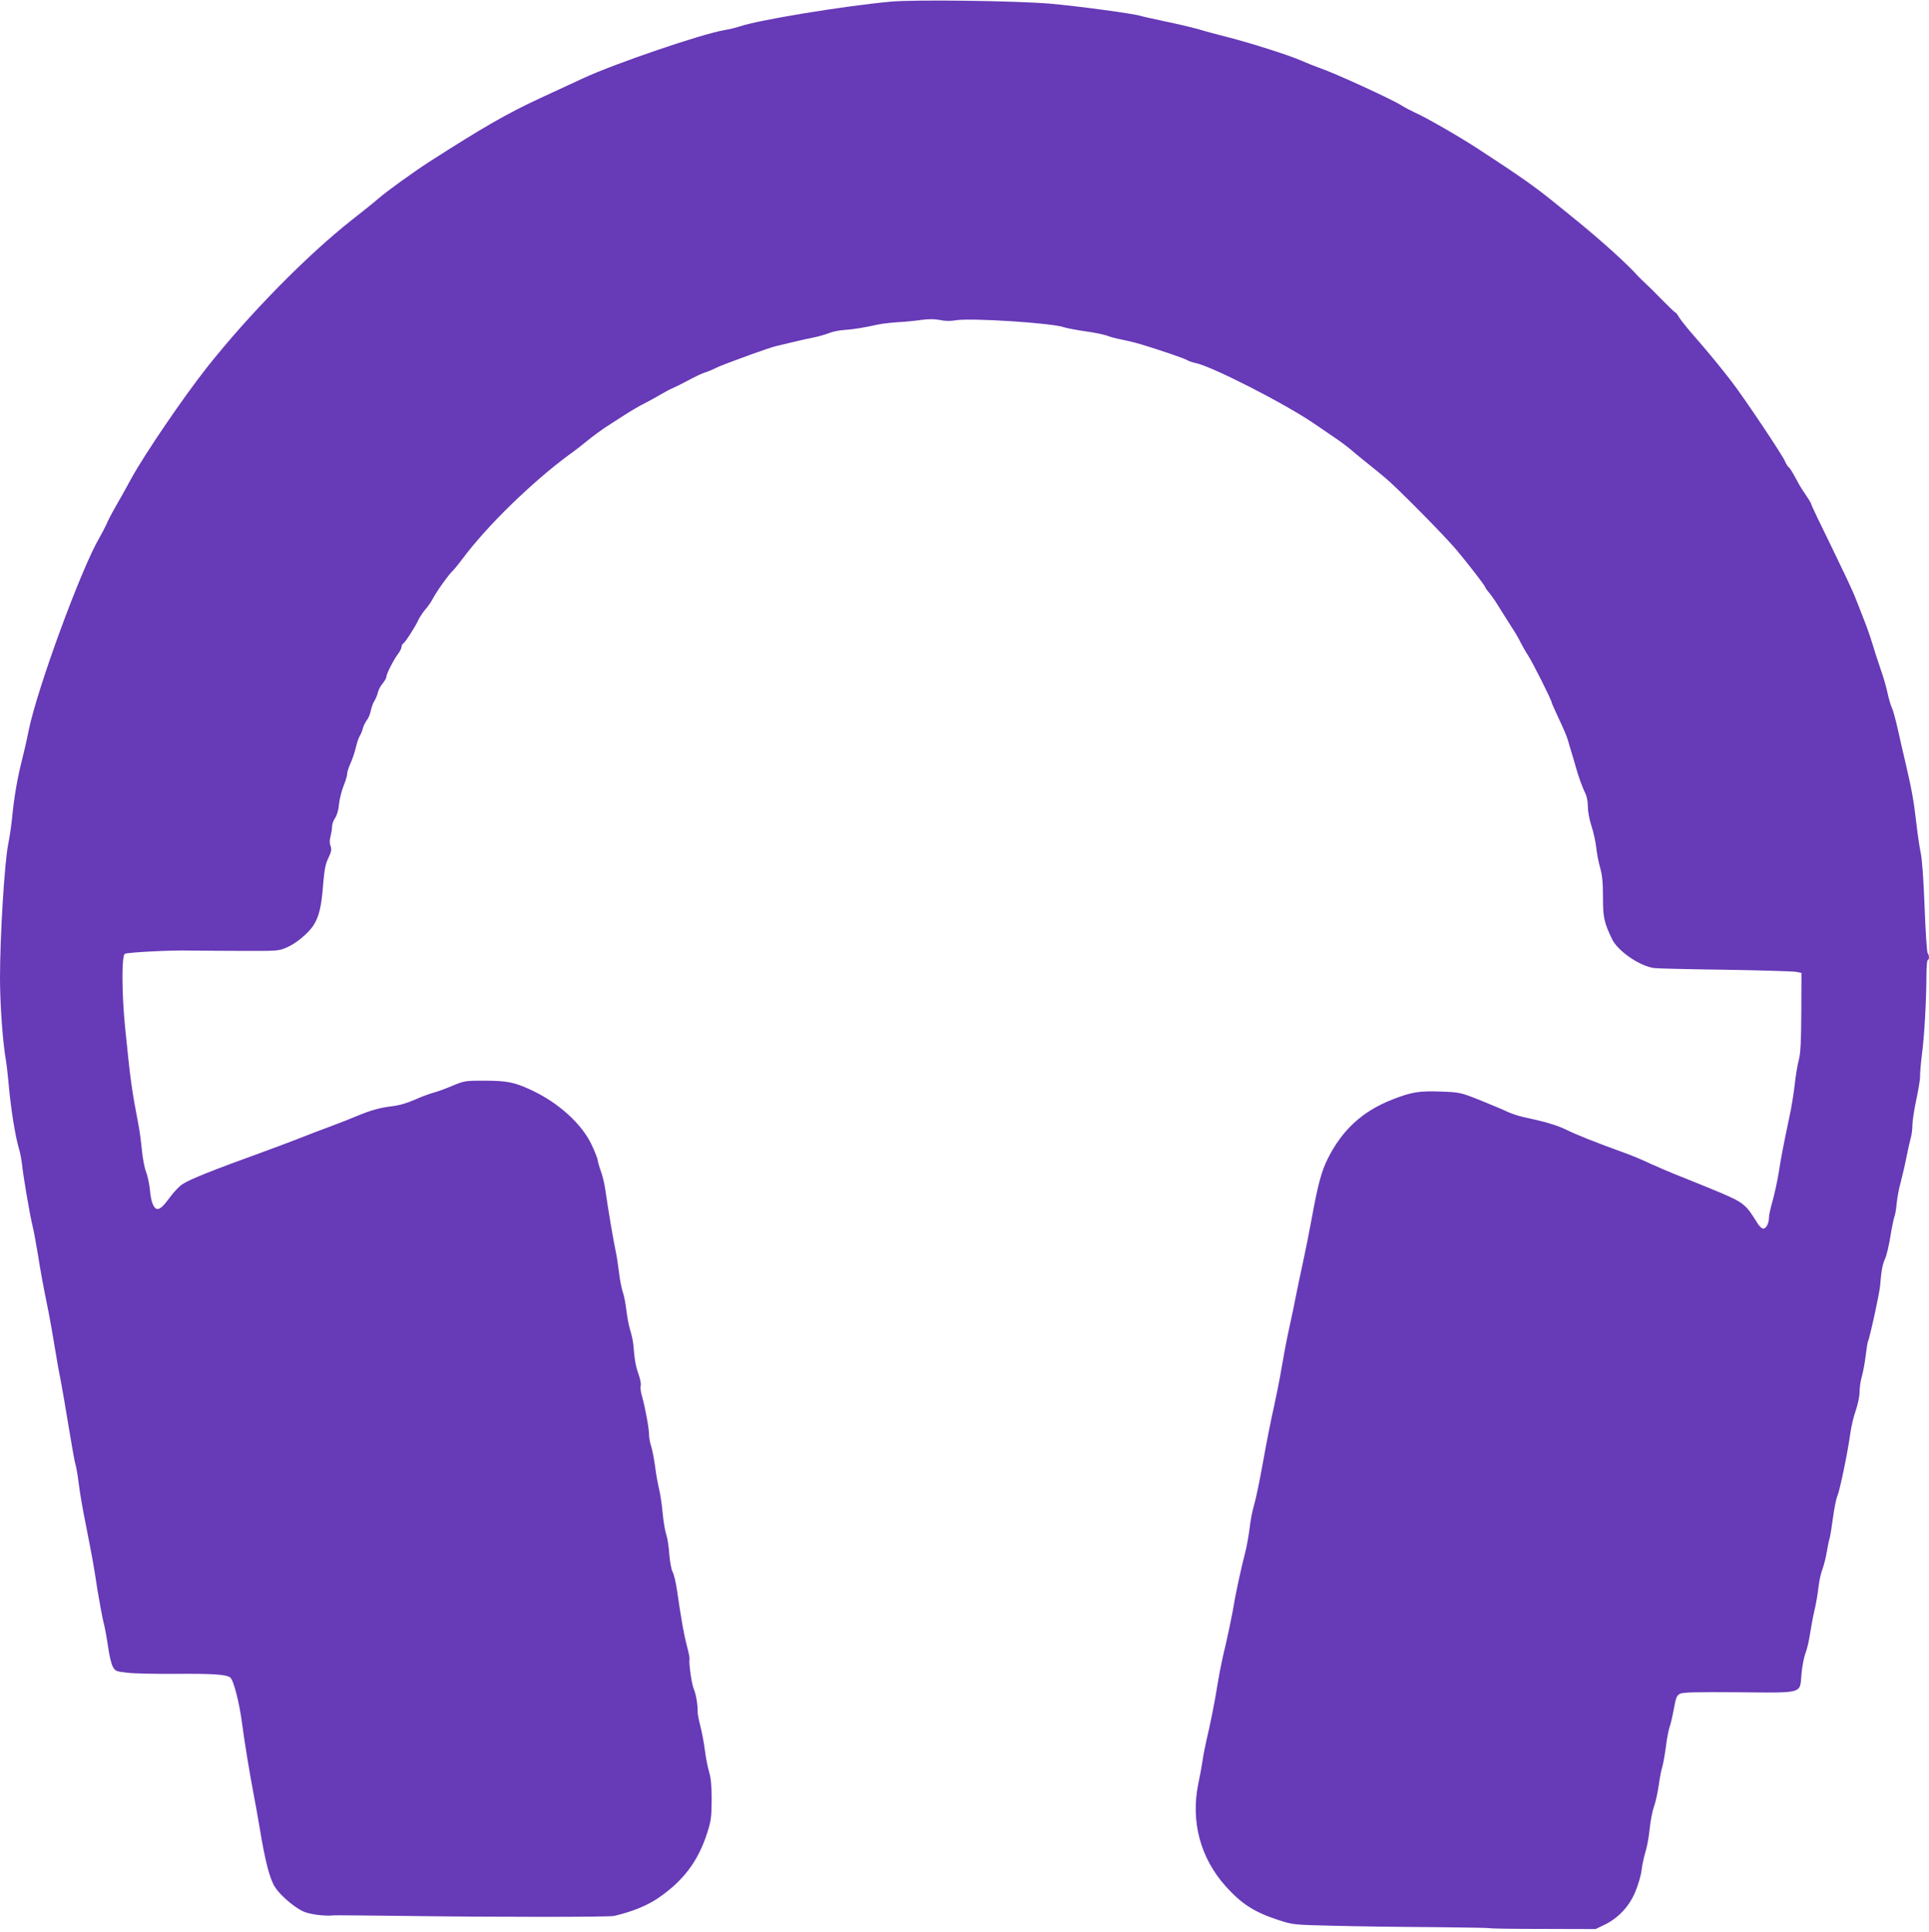 <?xml version="1.0" standalone="no"?>
<!DOCTYPE svg PUBLIC "-//W3C//DTD SVG 20010904//EN"
 "http://www.w3.org/TR/2001/REC-SVG-20010904/DTD/svg10.dtd">
<svg version="1.0" xmlns="http://www.w3.org/2000/svg"
 width="1278pt" height="1280pt" viewBox="0 0 1278 1280"
 preserveAspectRatio="xMidYMid meet">
<g transform="translate(0,1280) scale(0.1,-0.1)"
fill="#673ab7" stroke="none">
<path d="M5900 12789 c-314 -29 -884 -123 -1002 -165 -21 -7 -66 -18 -101 -24
-152 -26 -722 -221 -928 -316 -90 -42 -222 -103 -294 -136 -221 -103 -372
-190 -734 -422 -105 -68 -277 -192 -336 -243 -27 -24 -106 -87 -175 -141 -298
-235 -682 -626 -961 -979 -155 -197 -407 -566 -499 -733 -34 -63 -82 -149
-106 -190 -24 -41 -50 -92 -58 -112 -9 -20 -30 -60 -47 -90 -120 -203 -411
-995 -469 -1277 -11 -57 -31 -145 -44 -195 -29 -112 -53 -247 -66 -386 -6 -58
-18 -136 -26 -175 -24 -120 -54 -605 -54 -885 0 -175 18 -428 40 -550 5 -30
14 -111 20 -180 13 -142 42 -321 64 -395 9 -27 18 -77 22 -110 8 -80 52 -336
69 -405 8 -30 23 -113 35 -185 19 -120 31 -188 73 -395 8 -41 25 -136 37 -210
12 -74 30 -178 41 -230 10 -52 35 -196 55 -320 20 -123 40 -234 45 -247 4 -12
13 -62 19 -110 11 -85 21 -147 55 -318 34 -172 46 -236 70 -395 15 -91 33
-187 40 -215 8 -27 21 -99 30 -159 8 -61 23 -123 33 -140 17 -29 23 -31 98
-39 43 -5 186 -8 316 -7 247 2 336 -4 363 -24 22 -15 61 -167 79 -306 19 -142
47 -310 74 -455 12 -60 31 -168 43 -240 36 -217 66 -334 101 -388 33 -52 118
-126 180 -158 43 -22 144 -36 213 -29 11 1 223 -1 470 -4 586 -8 1348 -8 1383
0 117 27 217 67 292 118 167 114 265 244 325 431 26 80 29 105 30 220 0 95 -5
145 -17 185 -9 30 -22 95 -28 144 -6 49 -20 121 -30 160 -10 39 -19 82 -18 96
1 46 -11 116 -26 151 -14 32 -33 169 -28 197 2 7 -6 47 -18 90 -19 73 -35 162
-65 367 -7 50 -20 104 -29 121 -9 17 -18 68 -22 118 -3 48 -12 106 -20 129 -8
23 -19 88 -24 144 -5 56 -16 128 -24 160 -8 32 -20 99 -26 148 -7 50 -18 109
-26 133 -8 23 -14 58 -14 77 0 42 -26 181 -46 252 -9 29 -13 61 -9 72 3 10 -3
45 -15 77 -19 55 -26 95 -34 194 -2 25 -12 69 -21 98 -9 29 -20 87 -25 130 -5
42 -15 97 -24 122 -8 25 -20 84 -25 130 -6 47 -15 110 -22 140 -18 87 -50 276
-69 410 -5 36 -18 90 -29 120 -11 30 -20 63 -21 72 0 10 -18 56 -40 103 -66
139 -217 276 -394 360 -117 55 -164 65 -323 65 -119 0 -128 -1 -206 -34 -45
-19 -102 -40 -127 -46 -25 -7 -80 -27 -122 -46 -52 -23 -103 -38 -155 -44 -76
-9 -138 -26 -238 -68 -27 -12 -97 -39 -155 -61 -58 -21 -159 -60 -225 -86 -66
-26 -174 -66 -240 -90 -336 -122 -471 -176 -525 -210 -20 -12 -55 -49 -79 -81
-48 -65 -68 -84 -88 -84 -24 0 -43 47 -49 121 -4 41 -15 96 -26 124 -11 27
-23 93 -28 145 -5 52 -15 131 -24 175 -43 224 -51 278 -87 636 -22 222 -24
468 -3 489 10 10 312 26 439 22 39 0 185 -2 325 -2 253 -1 256 -1 313 24 58
26 132 86 169 138 39 55 58 129 68 268 9 109 16 145 36 186 20 42 22 57 14 79
-7 18 -7 39 0 64 5 20 10 49 10 64 0 16 9 42 20 57 12 17 23 53 26 92 4 34 17
89 30 120 13 32 24 68 24 80 0 13 10 43 21 68 12 25 28 72 36 105 7 33 20 69
27 80 7 11 16 33 20 49 4 16 16 40 26 54 11 13 22 40 26 61 4 20 14 50 24 66
10 17 21 43 24 59 4 16 18 43 32 59 13 16 24 35 24 43 0 19 47 111 76 150 13
17 24 38 24 47 0 9 5 19 11 23 14 8 79 109 100 155 9 19 30 51 46 70 17 19 38
49 47 66 27 53 111 171 142 198 6 6 33 39 60 75 160 215 457 504 699 683 50
36 104 78 120 92 34 29 120 92 162 117 15 10 60 38 98 63 39 25 97 59 130 75
33 17 80 43 105 58 25 15 61 34 80 42 19 8 65 31 102 51 38 21 85 43 105 50
21 6 52 19 68 27 17 9 50 23 75 32 25 9 101 38 170 63 69 25 145 51 170 56 25
6 74 18 110 26 36 9 94 22 130 29 36 7 83 21 105 30 22 9 67 18 100 20 61 4
132 16 218 35 26 6 85 13 130 16 45 2 116 9 157 15 53 7 89 7 127 0 35 -8 70
-8 105 -2 97 17 645 -18 720 -47 15 -5 77 -17 138 -26 61 -8 126 -22 145 -29
19 -8 63 -20 98 -26 34 -7 89 -20 122 -30 132 -40 291 -94 310 -106 11 -7 36
-15 55 -19 107 -21 597 -271 790 -404 52 -36 117 -80 145 -99 27 -18 65 -47
85 -63 19 -17 69 -58 110 -91 41 -33 100 -80 130 -106 80 -67 394 -385 470
-476 82 -98 190 -238 190 -247 0 -3 11 -19 25 -35 14 -16 43 -58 65 -94 22
-36 60 -96 85 -135 25 -38 52 -85 60 -103 9 -17 30 -56 49 -85 34 -53 156
-297 156 -311 0 -4 22 -53 48 -109 27 -56 54 -120 60 -142 6 -22 17 -60 25
-85 8 -25 19 -63 25 -85 15 -57 47 -147 66 -183 9 -18 16 -55 16 -87 0 -33 10
-86 24 -128 13 -40 27 -103 31 -140 4 -37 15 -98 26 -135 14 -50 19 -99 19
-197 0 -133 7 -165 59 -275 37 -80 185 -182 281 -194 25 -3 239 -8 475 -11
237 -4 446 -10 465 -14 l35 -7 -1 -259 c-1 -201 -5 -274 -17 -320 -9 -33 -21
-107 -27 -165 -7 -58 -22 -154 -36 -215 -36 -171 -54 -262 -70 -365 -8 -52
-26 -134 -39 -182 -14 -48 -25 -98 -25 -112 0 -40 -18 -76 -38 -76 -10 0 -28
17 -42 41 -72 118 -90 132 -242 197 -79 33 -197 81 -263 107 -66 26 -157 65
-203 86 -45 22 -124 55 -175 73 -185 67 -314 118 -382 152 -63 30 -133 51
-290 85 -27 6 -72 21 -100 34 -27 13 -108 47 -180 76 -128 51 -132 52 -259 57
-146 5 -194 -3 -322 -53 -198 -78 -330 -199 -427 -391 -42 -84 -65 -169 -107
-399 -17 -93 -44 -228 -60 -300 -16 -71 -35 -166 -44 -210 -8 -44 -29 -143
-46 -220 -17 -77 -39 -195 -50 -262 -11 -67 -34 -182 -50 -255 -17 -73 -49
-234 -71 -358 -22 -124 -49 -254 -60 -290 -11 -36 -25 -105 -30 -155 -6 -49
-19 -121 -29 -160 -23 -86 -66 -284 -75 -345 -8 -52 -48 -246 -72 -340 -8 -36
-24 -114 -34 -175 -20 -127 -53 -291 -76 -385 -8 -36 -20 -94 -25 -130 -5 -36
-18 -107 -29 -158 -51 -250 13 -492 182 -680 104 -116 189 -171 349 -223 94
-31 98 -32 365 -38 149 -4 441 -8 649 -9 209 -2 382 -5 386 -7 4 -3 163 -5
354 -5 l347 -1 56 27 c91 43 165 120 206 217 19 45 38 109 42 142 4 33 15 87
25 120 11 33 24 103 29 155 5 52 18 120 29 150 11 30 25 96 32 145 7 50 17
101 22 115 5 14 16 73 24 131 7 59 19 119 25 135 6 16 19 69 28 119 14 77 19
91 41 103 20 10 102 12 385 10 438 -4 409 -12 420 119 4 48 16 111 26 138 11
28 24 84 30 125 6 41 19 111 29 155 11 44 23 116 28 160 5 44 17 97 26 118 8
22 21 69 27 105 6 37 15 81 20 97 5 17 15 80 23 140 8 61 21 126 30 146 16 39
68 288 85 414 6 44 22 112 36 150 13 39 25 93 25 121 0 28 6 73 14 100 8 27
20 89 26 138 6 50 13 93 15 97 11 17 77 320 81 369 8 100 15 140 34 183 10 23
25 88 34 144 9 57 21 114 26 129 6 14 13 56 16 92 4 37 15 99 26 137 10 39 28
113 38 165 10 52 24 111 29 130 6 19 11 57 11 85 0 27 12 104 26 170 14 66 26
136 25 155 -1 19 5 87 13 150 16 125 28 345 29 514 0 58 4 106 9 106 11 0 10
34 -1 45 -5 6 -14 143 -20 305 -7 184 -17 320 -26 360 -8 36 -21 128 -30 205
-15 134 -29 214 -75 410 -12 50 -33 142 -47 205 -14 63 -32 127 -39 141 -7 15
-20 57 -28 95 -8 38 -28 110 -46 159 -17 50 -42 126 -55 170 -13 44 -40 121
-60 170 -19 50 -45 115 -57 145 -11 30 -81 178 -154 328 -74 150 -134 276
-134 281 0 5 -15 31 -33 57 -19 27 -40 61 -48 75 -46 86 -60 108 -69 114 -6 4
-16 21 -24 39 -18 43 -268 416 -352 526 -73 95 -165 207 -265 321 -36 41 -74
90 -85 107 -10 18 -21 32 -25 32 -3 0 -44 39 -90 86 -46 48 -95 96 -109 108
-13 12 -36 34 -50 49 -67 76 -239 231 -397 360 -32 26 -94 76 -138 112 -146
119 -236 182 -524 370 -126 82 -345 208 -416 239 -28 13 -68 34 -90 48 -67 42
-444 215 -545 249 -30 11 -84 32 -120 48 -78 35 -344 119 -490 156 -58 15
-143 37 -188 51 -46 13 -148 37 -226 53 -78 17 -148 32 -156 35 -41 15 -429
67 -605 82 -228 19 -903 28 -1055 13z"/>
</g>
</svg>
